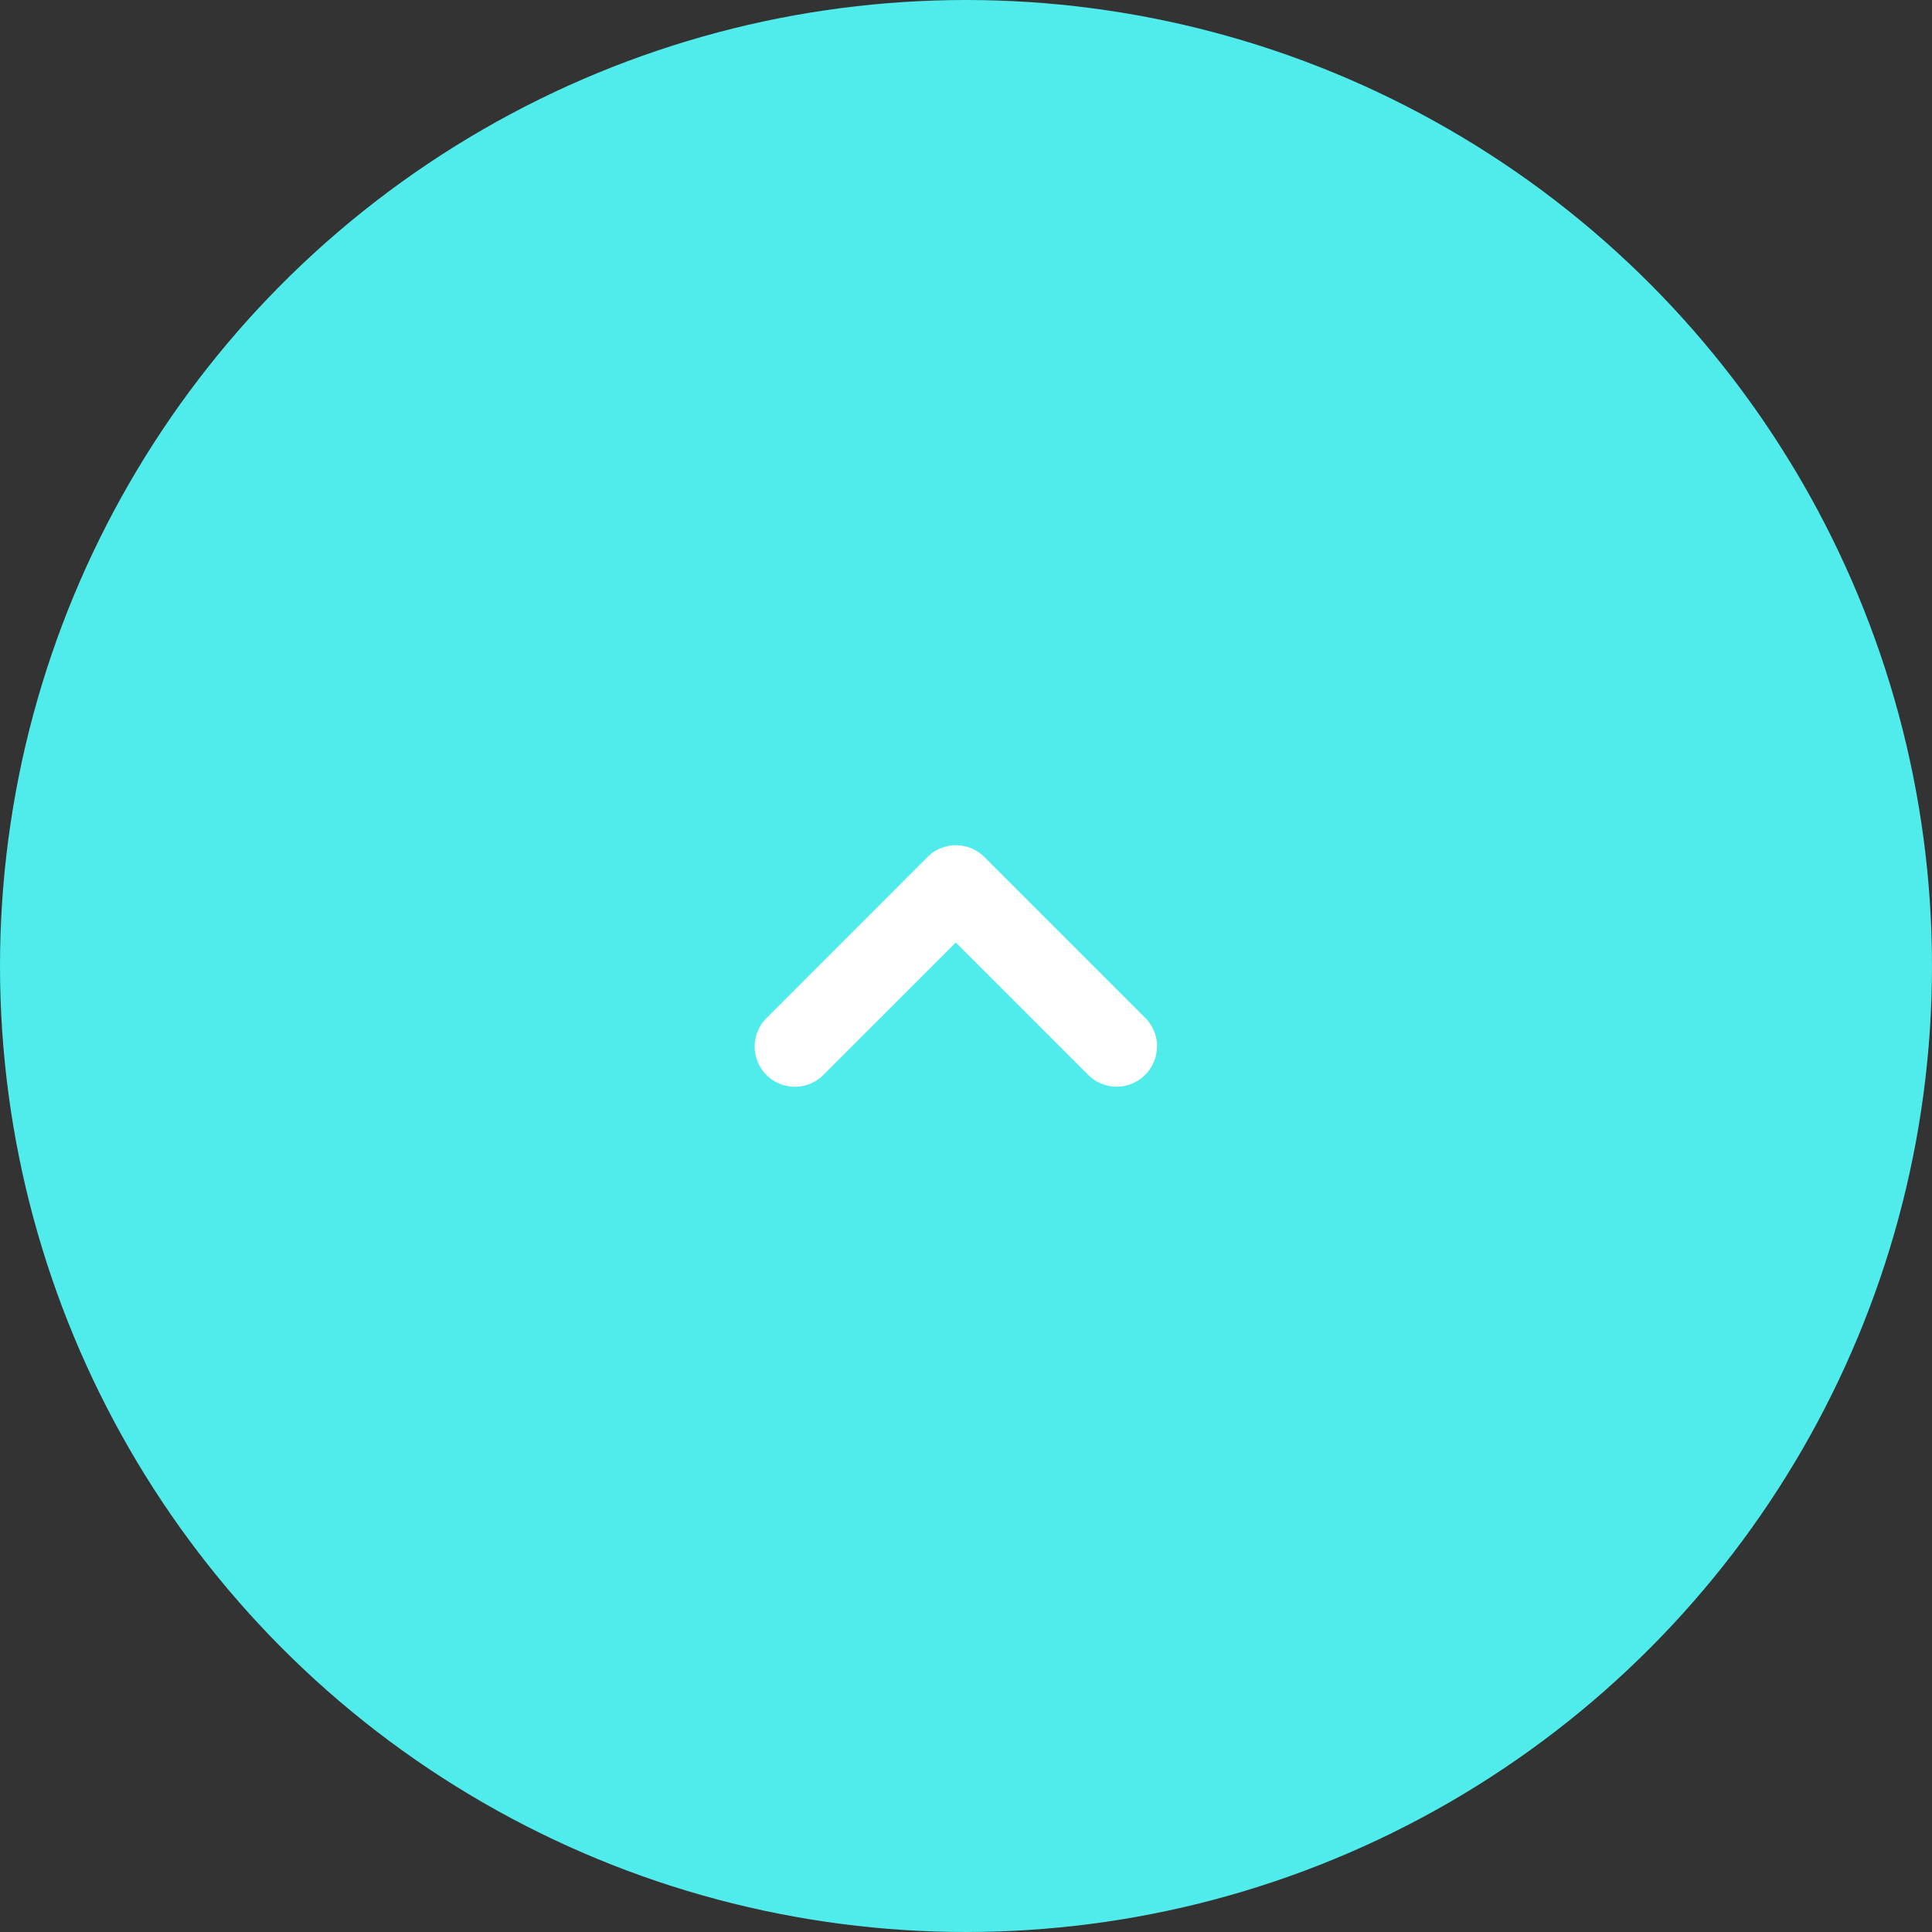 <svg xmlns="http://www.w3.org/2000/svg" width="64" height="64"><rect width="100%" height="100%" fill="#333333" stroke="none"/><g data-name="グループ 11365"><circle data-name="楕円形 34" cx="32" cy="32" r="32" fill="#50ebeb"/><g data-name="noun_Right Arrow_4424952"><g data-name="Слой 2"><path data-name="パス 2" d="M38.33 34.666a1.337 1.337 0 00-.39-.944l-5.332-5.332a1.331 1.331 0 00-1.884 0l-5.334 5.336a1.332 1.332 0 001.884 1.884l4.388-4.388 4.389 4.388a1.334 1.334 0 002.274-.96z" fill="#fff"/></g></g></g></svg>